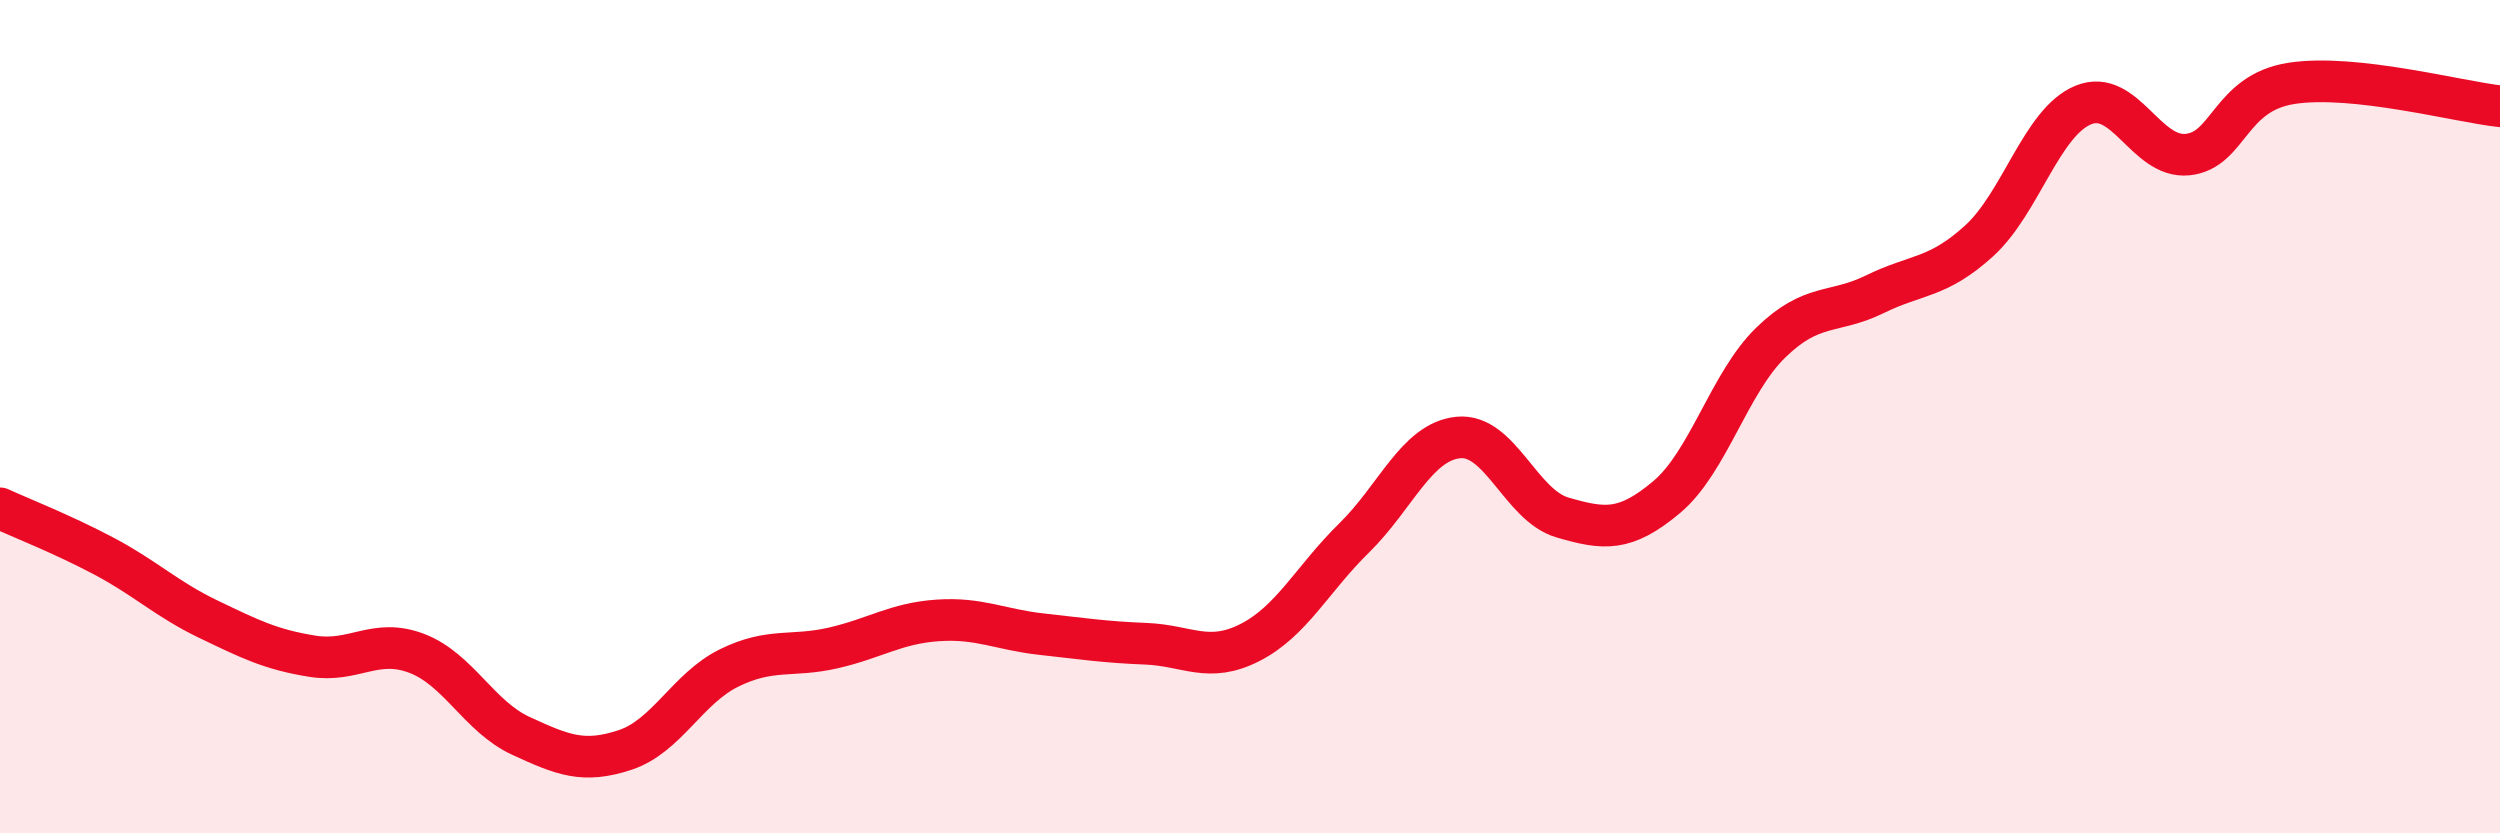 
    <svg width="60" height="20" viewBox="0 0 60 20" xmlns="http://www.w3.org/2000/svg">
      <path
        d="M 0,12.2 C 0.5,12.43 1.5,12.82 2.5,13.35 C 3.5,13.88 4,14.38 5,14.86 C 6,15.34 6.5,15.59 7.5,15.75 C 8.5,15.91 9,15.3 10,15.68 C 11,16.06 11.5,17.2 12.5,17.66 C 13.5,18.12 14,18.33 15,18 C 16,17.67 16.5,16.52 17.5,16.03 C 18.5,15.54 19,15.78 20,15.55 C 21,15.32 21.5,14.96 22.5,14.89 C 23.5,14.82 24,15.11 25,15.22 C 26,15.33 26.5,15.41 27.5,15.45 C 28.5,15.49 29,15.93 30,15.42 C 31,14.91 31.5,13.89 32.5,12.91 C 33.5,11.93 34,10.6 35,10.5 C 36,10.4 36.5,12.13 37.5,12.42 C 38.5,12.71 39,12.77 40,11.93 C 41,11.09 41.5,9.19 42.5,8.22 C 43.5,7.25 44,7.55 45,7.06 C 46,6.57 46.5,6.69 47.5,5.78 C 48.5,4.87 49,2.93 50,2.52 C 51,2.11 51.5,3.81 52.5,3.71 C 53.5,3.61 53.5,2.23 55,2 C 56.5,1.77 59,2.44 60,2.55L60 20L0 20Z"
        fill="#EB0A25"
        opacity="0.1"
        stroke-linecap="round"
        stroke-linejoin="round"
      />
      <path
        d="M 0,12.2 C 0.5,12.43 1.5,12.82 2.5,13.35 C 3.5,13.88 4,14.38 5,14.86 C 6,15.34 6.5,15.59 7.5,15.75 C 8.5,15.91 9,15.3 10,15.68 C 11,16.06 11.5,17.2 12.5,17.66 C 13.5,18.12 14,18.33 15,18 C 16,17.67 16.5,16.52 17.5,16.03 C 18.5,15.54 19,15.78 20,15.55 C 21,15.32 21.5,14.96 22.5,14.89 C 23.5,14.82 24,15.11 25,15.22 C 26,15.33 26.5,15.41 27.5,15.45 C 28.5,15.49 29,15.93 30,15.42 C 31,14.91 31.5,13.89 32.5,12.91 C 33.5,11.93 34,10.6 35,10.5 C 36,10.4 36.5,12.13 37.5,12.42 C 38.5,12.71 39,12.77 40,11.93 C 41,11.09 41.5,9.19 42.5,8.22 C 43.5,7.25 44,7.55 45,7.06 C 46,6.57 46.5,6.69 47.5,5.78 C 48.5,4.87 49,2.93 50,2.52 C 51,2.11 51.5,3.81 52.5,3.71 C 53.5,3.61 53.5,2.23 55,2 C 56.5,1.77 59,2.44 60,2.55"
        stroke="#EB0A25"
        stroke-width="1"
        fill="none"
        stroke-linecap="round"
        stroke-linejoin="round"
      />
    </svg>
  